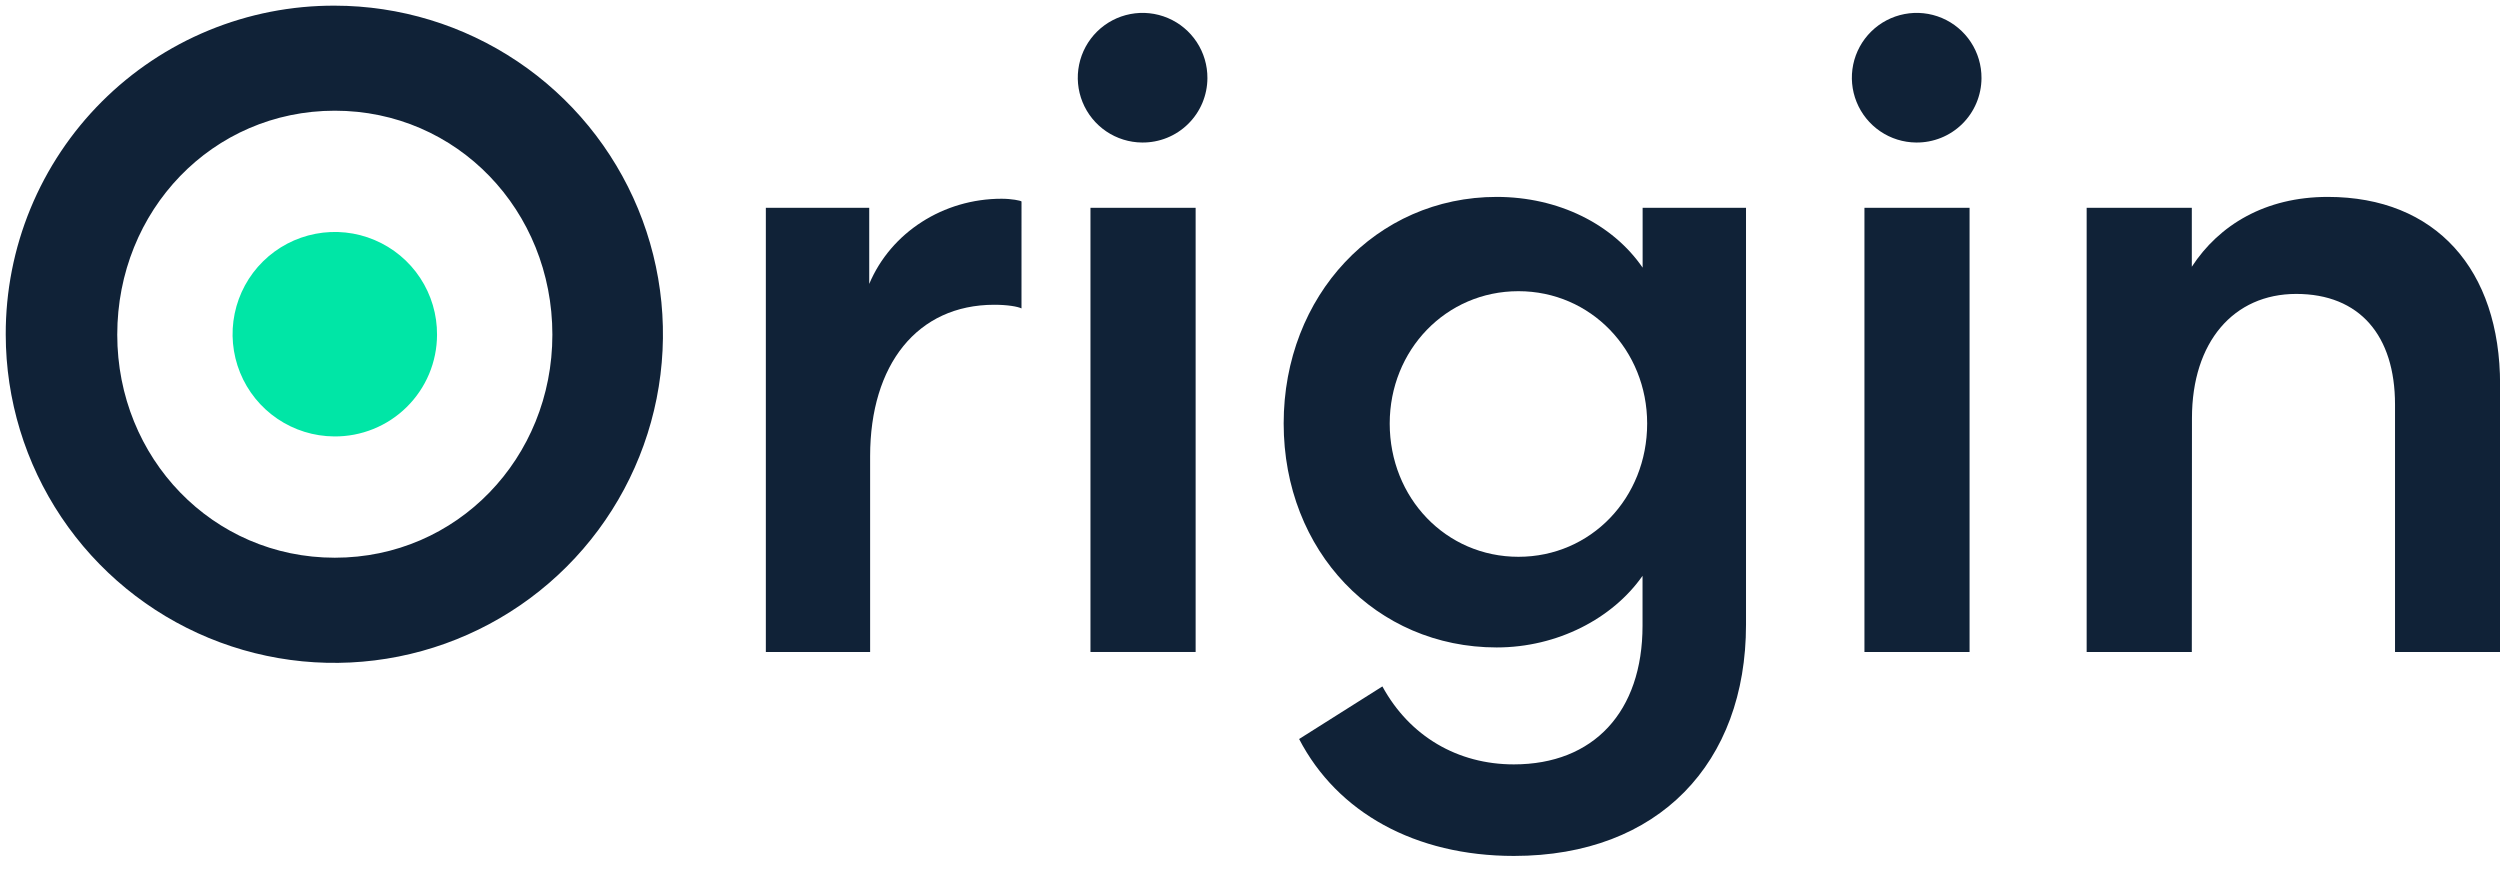 <svg width="139" height="49" viewBox="0 0 139 49" fill="none" xmlns="http://www.w3.org/2000/svg">
<g clip-path="url(#clip0_573_15683)">
<path d="M18.616 0.315C22.227 0.32 25.756 1.395 28.757 3.405C31.758 5.414 34.095 8.268 35.475 11.606C36.855 14.943 37.214 18.615 36.508 22.157C35.802 25.698 34.063 28.952 31.509 31.505C28.955 34.059 25.702 35.798 22.16 36.504C18.618 37.21 14.946 36.85 11.609 35.47C8.271 34.09 5.418 31.752 3.408 28.751C1.399 25.75 0.324 22.221 0.319 18.609C0.311 16.204 0.778 13.821 1.694 11.598C2.611 9.374 3.958 7.354 5.659 5.653C7.36 3.953 9.38 2.605 11.604 1.689C13.828 0.773 16.21 0.306 18.616 0.315ZM18.616 31.009C25.421 31.009 30.712 25.464 30.712 18.609C30.712 11.705 25.421 6.155 18.616 6.155C11.811 6.155 6.519 11.699 6.519 18.609C6.519 25.464 11.815 31.009 18.616 31.009Z" fill="#102237"/>
<path d="M56.795 17.148C56.594 17.048 56.038 16.945 55.283 16.945C50.999 16.945 48.379 20.273 48.379 25.363V36.251H42.581V11.553H48.329V15.786C49.539 12.912 52.461 11.05 55.688 11.05C56.242 11.05 56.745 11.151 56.796 11.201L56.795 17.148Z" fill="#102237"/>
<path d="M63.502 7.924C62.79 7.919 62.095 7.703 61.505 7.303C60.915 6.902 60.457 6.336 60.189 5.676C59.921 5.016 59.855 4.29 59.999 3.592C60.143 2.894 60.491 2.255 60.998 1.754C61.506 1.254 62.15 0.915 62.85 0.781C63.55 0.647 64.274 0.724 64.931 1.001C65.587 1.278 66.147 1.744 66.539 2.34C66.93 2.935 67.137 3.633 67.132 4.346C67.13 4.82 67.034 5.288 66.851 5.725C66.667 6.161 66.399 6.557 66.061 6.89C65.724 7.223 65.325 7.485 64.885 7.663C64.446 7.84 63.976 7.929 63.502 7.924Z" fill="#102237"/>
<path d="M66.477 11.554H60.63V36.25H66.477V11.554Z" fill="#102237"/>
<path d="M83.216 35.998C76.51 35.998 71.372 30.656 71.372 23.544C71.372 16.433 76.513 10.948 83.216 10.948C86.644 10.948 89.668 12.46 91.33 14.881V11.553H97.078V34.737C97.078 42.401 92.24 47.59 84.175 47.59C78.681 47.59 74.348 45.171 72.231 41.089L76.861 38.165C78.373 40.937 81.044 42.5 84.169 42.5C88.605 42.5 91.325 39.576 91.325 34.788V32.016C89.668 34.386 86.593 35.998 83.216 35.998ZM84.426 16.19C80.393 16.19 77.268 19.466 77.268 23.549C77.268 27.683 80.393 30.958 84.426 30.958C88.459 30.958 91.582 27.683 91.582 23.549C91.582 19.474 88.456 16.19 84.426 16.19Z" fill="#102237"/>
<path d="M106.537 7.924C105.824 7.918 105.129 7.701 104.54 7.3C103.951 6.899 103.494 6.333 103.227 5.673C102.959 5.012 102.894 4.287 103.038 3.589C103.183 2.892 103.531 2.253 104.039 1.753C104.546 1.253 105.191 0.915 105.891 0.781C106.591 0.647 107.315 0.724 107.971 1.001C108.627 1.279 109.186 1.745 109.578 2.34C109.969 2.935 110.176 3.633 110.171 4.346C110.169 4.82 110.073 5.289 109.889 5.726C109.705 6.163 109.437 6.559 109.099 6.892C108.761 7.224 108.361 7.487 107.921 7.664C107.481 7.841 107.011 7.93 106.537 7.924ZM103.663 36.251V11.553H109.508V36.251H103.663Z" fill="#102237"/>
<path d="M121.865 36.251H116.018V11.553H121.865V14.83C123.377 12.511 125.946 10.948 129.425 10.948C135.422 10.948 139.005 14.981 139.005 21.381V36.251H133.163V22.49C133.163 18.658 131.197 16.342 127.669 16.342C124.19 16.342 121.873 19.013 121.873 23.247L121.865 36.251Z" fill="#102237"/>
<path d="M18.575 24.265C17.451 24.257 16.355 23.916 15.425 23.285C14.494 22.654 13.772 21.761 13.349 20.72C12.926 19.678 12.821 18.535 13.048 17.434C13.275 16.333 13.823 15.324 14.624 14.534C15.424 13.745 16.441 13.21 17.545 12.999C18.649 12.787 19.791 12.907 20.826 13.345C21.862 13.782 22.745 14.516 23.363 15.455C23.981 16.394 24.307 17.495 24.299 18.619C24.297 19.366 24.146 20.106 23.857 20.795C23.567 21.484 23.144 22.108 22.612 22.633C22.08 23.158 21.45 23.572 20.757 23.852C20.064 24.132 19.323 24.273 18.575 24.265Z" fill="#00E6A6"/>
</g>
<defs>
<clipPath id="clip0_573_15683">
<rect width="138.68" height="47.276" fill="white" transform="translate(0.32 0.314)"/>
</clipPath>
</defs>
</svg>
